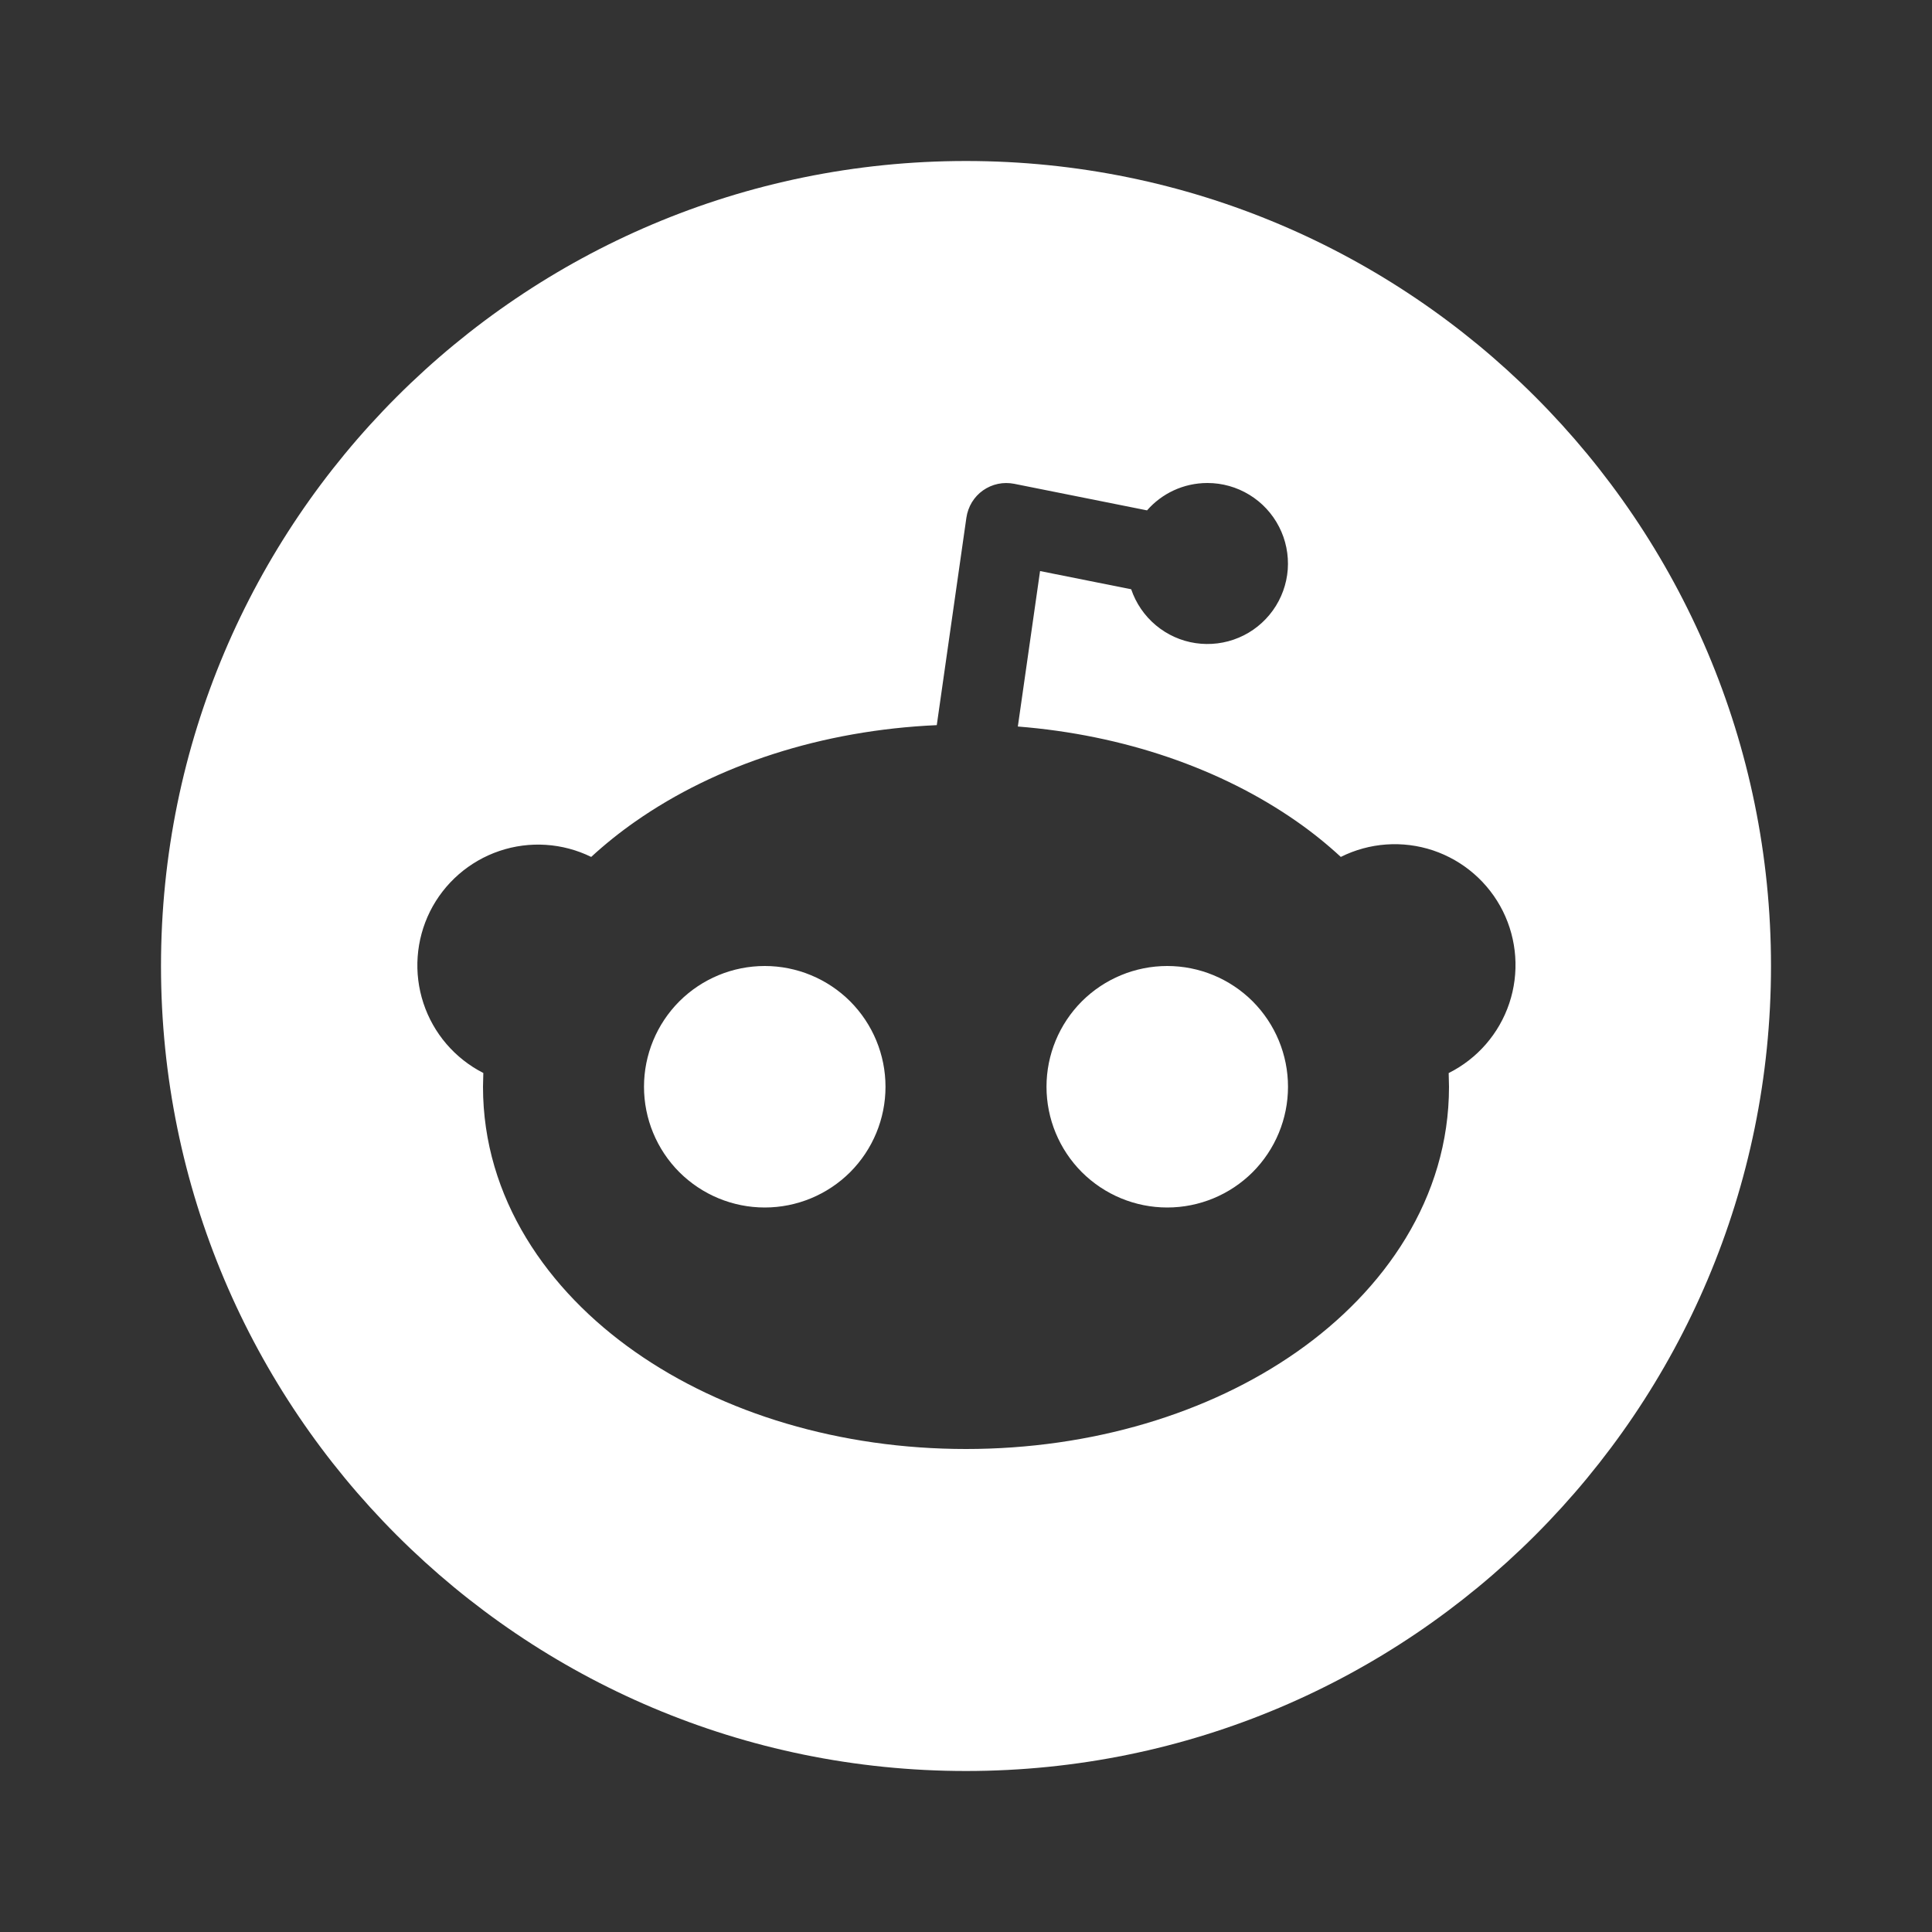<svg width="24" height="24" viewBox="0 0 24 24" fill="none" xmlns="http://www.w3.org/2000/svg">
<rect x="0" y="0" width="24" height="24" fill="#333333" stroke="none"/>
<g clip-path="url(#clip0_64_2569)">
<path d="M12 2C17.523 2 22 6.477 22 12C22 17.523 17.523 22 12 22C6.477 22 2 17.523 2 12C2 6.477 6.477 2 12 2ZM15 6C14.7 6 14.432 6.131 14.249 6.34L12.599 6.01C12.532 5.997 12.463 5.997 12.397 6.011C12.33 6.025 12.267 6.053 12.211 6.092C12.156 6.131 12.109 6.181 12.073 6.24C12.038 6.298 12.015 6.363 12.005 6.43L11.637 9.008C10.214 9.071 8.898 9.501 7.891 10.206C7.699 10.34 7.516 10.487 7.344 10.645C6.989 10.471 6.579 10.444 6.204 10.571C5.829 10.698 5.519 10.968 5.342 11.322C5.166 11.676 5.136 12.086 5.26 12.462C5.384 12.838 5.651 13.149 6.004 13.329L6 13.5C6 14.882 6.802 16.032 7.891 16.794C8.983 17.56 10.439 18 12 18C13.56 18 15.017 17.559 16.109 16.794C17.199 16.032 18 14.882 18 13.5L17.996 13.33C18.352 13.152 18.623 12.84 18.749 12.463C18.875 12.086 18.846 11.674 18.669 11.318C18.491 10.961 18.179 10.691 17.802 10.564C17.424 10.438 17.012 10.467 16.656 10.645C16.484 10.486 16.301 10.339 16.109 10.205C15.169 9.548 13.959 9.129 12.644 9.025L12.92 7.094L14.052 7.32C14.111 7.494 14.217 7.649 14.358 7.767C14.499 7.885 14.669 7.962 14.851 7.989C15.033 8.016 15.219 7.993 15.389 7.921C15.558 7.85 15.704 7.733 15.812 7.583C15.919 7.434 15.983 7.258 15.997 7.074C16.01 6.891 15.973 6.707 15.889 6.544C15.805 6.38 15.678 6.243 15.521 6.147C15.364 6.051 15.184 6 15 6ZM9.5 12C9.898 12 10.279 12.158 10.561 12.439C10.842 12.721 11 13.102 11 13.5C11 13.898 10.842 14.279 10.561 14.561C10.279 14.842 9.898 15 9.5 15C9.102 15 8.721 14.842 8.439 14.561C8.158 14.279 8 13.898 8 13.5C8 13.102 8.158 12.721 8.439 12.439C8.721 12.158 9.102 12 9.5 12ZM14.5 12C14.898 12 15.279 12.158 15.561 12.439C15.842 12.721 16 13.102 16 13.5C16 13.898 15.842 14.279 15.561 14.561C15.279 14.842 14.898 15 14.5 15C14.102 15 13.721 14.842 13.439 14.561C13.158 14.279 13 13.898 13 13.5C13 13.102 13.158 12.721 13.439 12.439C13.721 12.158 14.102 12 14.5 12Z" fill="white"/>
</g>
<defs>
<clipPath id="clip0_64_2569">
<rect width="24" height="24" fill="white"/>
</clipPath>
</defs>
</svg>
